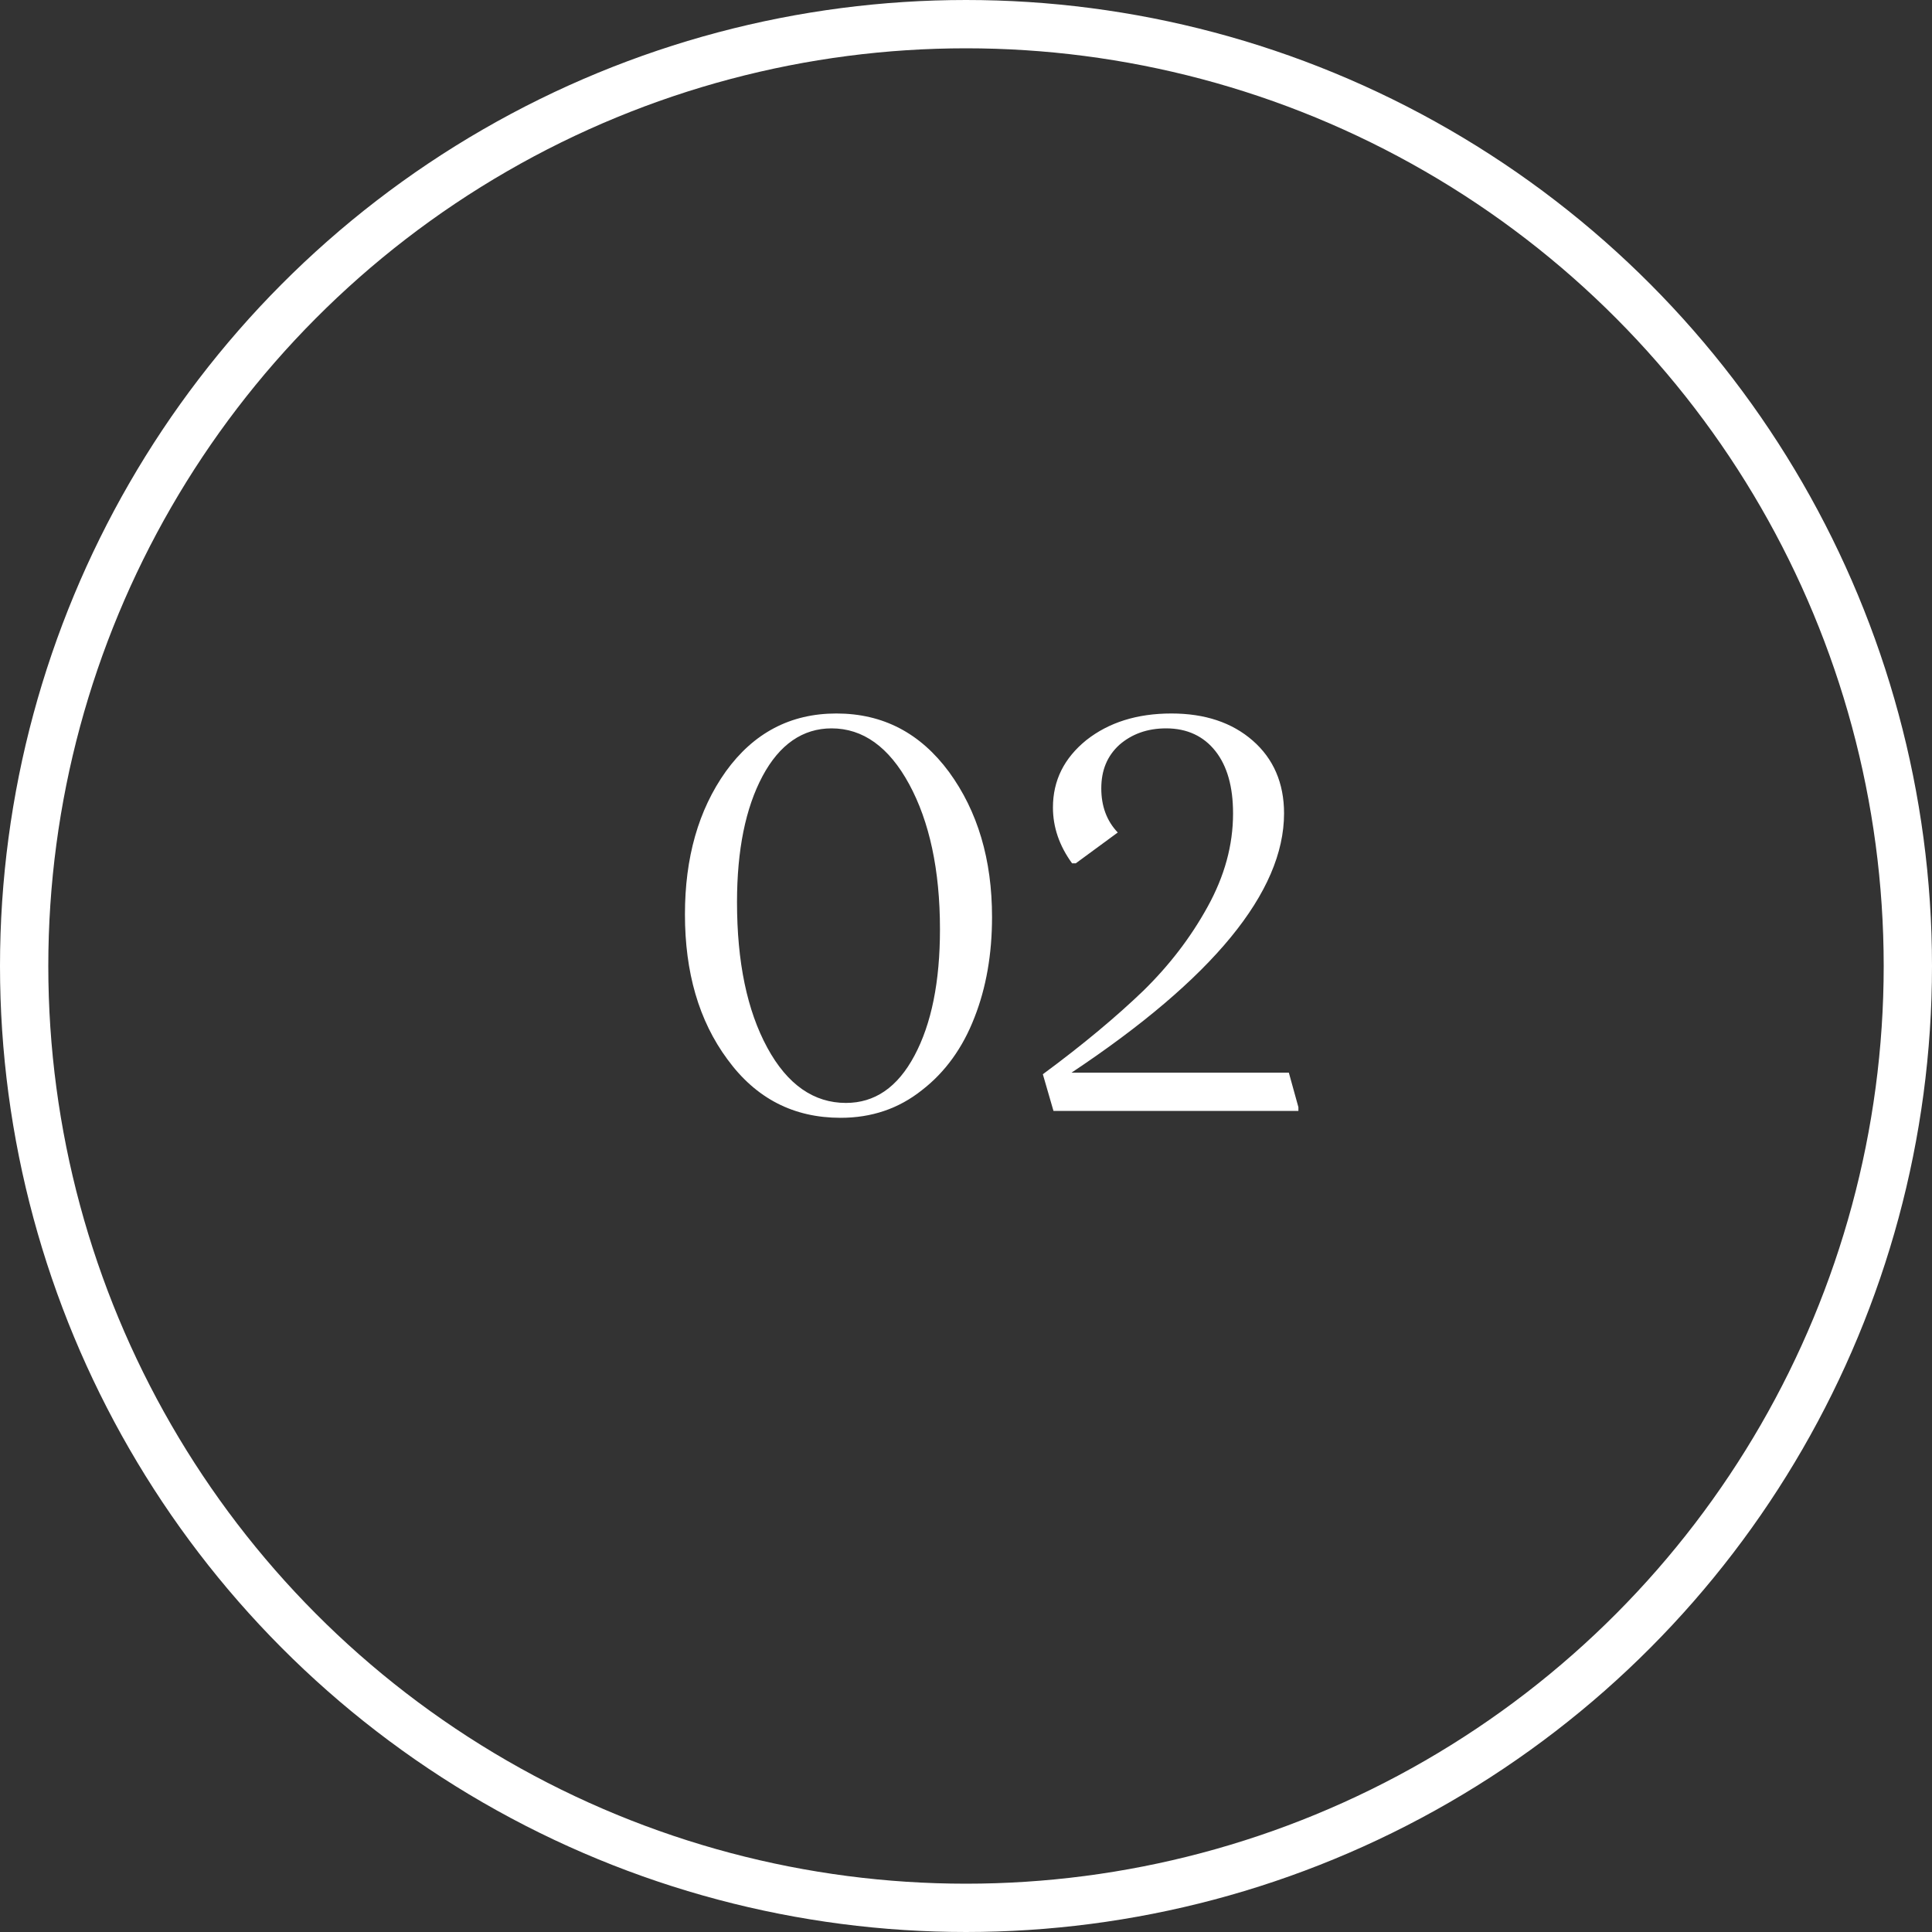 <svg xmlns="http://www.w3.org/2000/svg" width="40" height="40" viewBox="0 0 40 40" fill="none"><rect x="0" y="0" width="40" height="40" fill="#333333" stroke="none"/><circle cx="20" cy="20" r="19.5" stroke="white"></circle><path d="M17.404 23.143C16.436 23.143 15.655 22.747 15.061 21.933C14.467 21.13 14.181 20.129 14.181 18.93C14.181 17.764 14.456 16.774 15.028 15.971C15.6 15.179 16.359 14.772 17.316 14.772C18.284 14.772 19.054 15.179 19.648 15.982C20.242 16.796 20.539 17.797 20.539 18.985C20.539 19.755 20.418 20.448 20.176 21.064C19.934 21.691 19.571 22.197 19.087 22.571C18.603 22.956 18.042 23.143 17.404 23.143ZM17.217 15.08C16.623 15.08 16.139 15.41 15.787 16.07C15.435 16.73 15.259 17.599 15.259 18.677C15.259 19.92 15.468 20.921 15.886 21.691C16.304 22.461 16.854 22.835 17.514 22.835C18.108 22.835 18.581 22.516 18.933 21.856C19.285 21.196 19.461 20.327 19.461 19.238C19.461 18.006 19.241 17.005 18.823 16.235C18.405 15.465 17.866 15.08 17.217 15.08ZM22.196 17.874C21.932 17.511 21.8 17.126 21.8 16.719C21.8 16.158 22.031 15.696 22.493 15.322C22.955 14.959 23.538 14.772 24.253 14.772C24.946 14.772 25.507 14.959 25.936 15.333C26.365 15.707 26.585 16.213 26.585 16.84C26.585 18.468 25.111 20.261 22.185 22.208H26.684L26.882 22.923V23H21.811L21.591 22.241C22.427 21.625 23.12 21.042 23.67 20.514C24.209 19.986 24.649 19.414 25.001 18.776C25.353 18.138 25.529 17.5 25.529 16.84C25.529 16.29 25.408 15.861 25.166 15.553C24.924 15.245 24.583 15.08 24.143 15.08C23.747 15.08 23.428 15.201 23.175 15.421C22.922 15.652 22.801 15.949 22.801 16.323C22.801 16.686 22.911 16.994 23.142 17.236L22.273 17.874H22.196Z" fill="white"></path></svg>